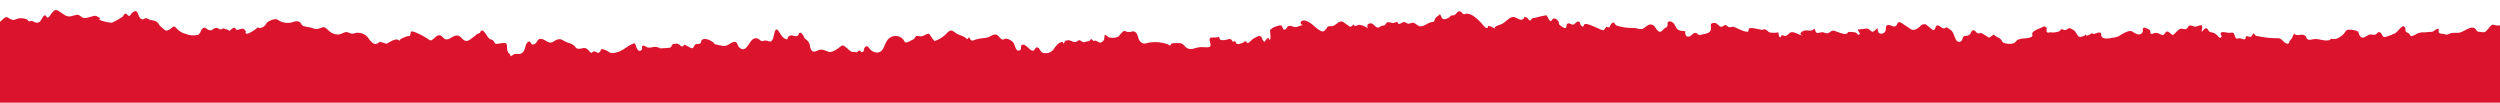 <?xml version="1.0" encoding="UTF-8"?>
<svg id="Layer_1" data-name="Layer 1"
  xmlns="http://www.w3.org/2000/svg" width="414" height="17">
  <path d="m-1.759,8.021v24.042c.002,0,.004-.001.006-.001v8.58h417.511v-10.981c.003-.014-.001-.025,0-.039v-2.832h-.011V4.391c-.322,0-.097-.283-.767-.483-.692-.21-.58.224-1.196.331-.315-.009-.628-.058-.931-.146-.506-.05-1.021,1.295-1.525,1.241-.307-.001-.613-.028-.916-.08-.38-.123-.301-.357-.588-.551-.741-.499-1.84.631-2.622.72-.584.066-1.025-.098-1.593.173-.504.24-.414.141-.986.018-.301-.064-.607.036-.773-.264-.079-.145.109-.439-.053-.545-.26-.17-.723.385-.991.454-.2.029-.403.039-.605.032-.242.046-.489.069-.735.069-.518-.053-1.039.077-1.469.367-.207.111-.424.2-.649.266-.286-.031-.228-.276-.387-.416-.136-.12-.448-.2-.54-.32-.169-.217-.027-.334-.101-.56-.351-1.086-1.239.688-1.782.858-.525.245-1.069.448-1.627.608-.439-.034-.419-.589-.73-.768-.457-.264-.465.22-.83.336-.414.131-.656-.161-1.12.063-.524.256-1.043.8-1.478.1-.217-.348-.058-.575-.462-.767-.451-.154-.926-.224-1.402-.209-.448.06-.465.36-.734.66-.336.37-.757.656-1.226.834-.181.042-.366.063-.552.062-.117.014-.26-.054-.387-.035-.072.014-.135.183-.202.2-1.018.257-1.744-.31-2.695-.143-.306.054-.659.193-.949.018-.247-.149-.175-.372-.348-.542-.424-.419-1.001-.084-1.525-.177-.342-.061-.149-.312-.466-.079-.073.053-.151.438-.218.538-.121.184-.318.393-.45.574-.132.181.102.33-.284.4-.578.108-.932-.964-1.649-.892-.617.001-1.233-.033-1.846-.1-.297-.026-1.541-.248-1.72-.294-.224-.057-.293-.319-.463-.419-.048-.03-.289.491-.39.545-.257.145-.492-.114-.681-.074-.435.093-.103.341-.289.466-.267.183-.633-.112-.908-.123-.52-.021-.563.318-.786-.294-.194-.531-.155-.73-.854-.607-.36.064-1.406-.345-1.523.064-.068.238.303.506.066.688-.296.23-.428-.156-.605-.31-.649-.565-.623-.411-1.235-.583-.332-.093-.27-.622-.674-.611-.303.009-.448.458-.706.572-.048-.237.246-.829.029-1.018-.217-.189-.792.169-1.03.176-.584.014-.956-.551-1.3.114-.344.665-.859.021-1.311.283-.601.348-.999,1.051-1.185.982-.436-.158-.849-1.041-1.292-.258-.443.783-.923-.376-1.803-.026-.88.35-.449-.242-.706-.55-.277-.183-.584-.316-.908-.394-.401.091-.146.473-.269.731-.376.787-1.251.261-1.722-.074-.549-.391-2.05.658-2.17.739-.309.155-.646.246-.991.268-.635.111-1.675.402-1.961-.284-.048-.115.061-.375-.109-.5-.276-.202-.807.136-1.109.181-.124.019-.27-.14-.412-.107-.142.033-.232.226-.379.271-.248.076-.542.269-.588-.149.035.345-.782.471-.996.482-.3.016-.669-1.005-.948-1.105-.177-.064-.517-.343-.672-.348-.38-.013-.443.317-.838.317-.239-.001-.34-.208-.599-.131-.143.042-.126.24-.274.316-.494.194-1.03.256-1.556.181-.272-.023-.324.221-.557-.079-.103-.133.064-.444-.017-.608-.27-.551-.667-.155-1.051,0-.582.233-1.513.557-1.311,1.091.202.534-1.152.588-1.412.616-.332 0-.662.065-.969.19-.277.146-.452.511-.741.617-.565.148-1.163.11-1.703-.109-.17-.136-.268-.478-.49-.645-.329-.249-.787-.332-1.023-.695-.146-.02-.744.523-.798.523-.087,0-1.118-.728-1.32-.78-.163-.043-.246.077-.388.066-.533-.041-.404-.37-.835-.517-.551-.186-.317.891-1.268.9-.951.009-.313.902-1.137,1.009-.824.107-.73-1.628-1.53-2.028-.182-.094-.392-.332-.605-.363-.162-.028-.234.178-.397.172-.443-.017-.753-.557-1.139-.507s-.239,1.074-.859.674c-.133-.086-.815-.709-1.073-.868-.102-.063-.32.065-.45.032-.254-.064-.77.929-1.642.91-.398-.008-1.992-1.377-2.299-1.294-.339.092-.273.499-.55.659-.471.272-.996-.366-1.4-.146-.363.197-.145.559-.274.879-.104.368-.479.593-.856.512-.494-.018-.448-.809-.494-.925-.066.039-.641.757-.926.6-.443-.249-.447-.563-.989-.5-.431.076-.866.123-1.303.141-.102.242.625.789.131.865-.221.034-.319-.308-.51-.353-.241-.056-1.218-.2-1.311-.025-.026.102-.102.184-.202.218-.377.242-2.052-.546-2.193-.524-.405.063-.448.218-.742.372-.536.28-.696-.199-1.287-.076-.764.159-.788.261-1.081-.58-.209.038-.276.238-.522.285-.375.072-.731-.1-1.119,0-.539.137-1.104.6-.285.854-.625-.099-1.22-.608-1.858-.59-.435.013-.707.71-1.155.625-.219-.042-.303-.142-.504-.095-.116.028-.094.328-.257.328-.232.003-.246-.663-.303-.826-.495.103-1.006.101-1.5-.005-.101-.009-.645-.71-.959-.452-.314.258-2.552-.772-2.456.083.096.855-2.288-.547-2.55-.563-.193-.011-.445.125-.646.089-.225-.039-.451-.341-.619-.356-.297-.026-.391.273-.657.281-.517.016-.616-.624-1.161-.639-.971-.026-.501.585-.625,1.111-.139.591-.733.652-1.237.757-.228.077-.466.12-.706.128-.195-.034-.339-.29-.471-.326-.611-.172-.778.682-1.376.6-.455-.059-.336-.321-.489-.6.156-.209.092-.314-.193-.314-.187-.03-.375-.052-.564-.067-.902-.213-.665-.914-1.299-1.368-.205-.146-.425-.267-.667-.122-.306.183-.095.494-.185.7-.145.334-.242.207-.498.407-.158.121-.444.531-.645.561-.598.089-.776-.834-1.222-1.086-.613-.346-1.047.127-1.495.463-.582.437-1.148-.051-1.854-.007-.946.019-1.888-.124-2.785-.424-.148-.125-.195-.367-.365-.448-.339-.161-.66.546-.751.76-.176.032-.358-.008-.504-.112l-.123.218c-.146.088-.191.377-.392.388-.374.02-2.645-1.309-3.081-1.009-.23.158-.086.635-.545.281-.279-.221-.069-.792-.614-.7-.32.055-.411.475-.807.493-.277.012-.609-.408-.932-.108-.249.231.051.534-.293.674-.213.089-1.121-.574-1.066-.7.154-.349-.737-1.337-1.132-.649s-.743-.688-.945-.771c-.625.108-1.244.249-1.854.421-.167.002-.333.034-.488.095-.107.098-.194.215-.256.346-.355.07-.435-.416-.706-.516-.552-.206-.216.034-.51.258-.69.524-1.135-.555-1.941-.266-.668.24-1.074.916-1.763,1.176-.197.074-1.44.387-.894.733-.263-.073-.471-.257-.722-.35-.113-.068-.242-.104-.374-.106-.147-.054-.202.013-.164.2-.054.06-.12.108-.194.142-.138.026-.395-.254-.496-.354-.49-.629-1.067-1.186-1.714-1.655-.331-.226-.717-.36-1.117-.389-.16-.001-.367.132-.525.089-.229-.063-.236-.333-.444-.412-.498-.187-.554.106-.767.3-.092.083-.125.189-.327.271-.202.082-.55,0-.706.188.284.027-.54.424-.674.452-.761.161-.652-.296-.974-.811-.308.385-.629.347-.842.809-.243.53.023.427-.537.51-.642.095-1.202.72-1.827.71-.451-.007-.674-.379-1.045-.537-.448-.187-.56.077-.963.1-.273.015-.428-.283-.76-.268-.366.019-.537.356-.926.3.009.002-.068-.297-.213-.334-.057-.013-.548.187-.612.187-.203-.01-.403-.048-.596-.112-.792-.178-.553.528-1.042.528-.516,0-.603.353-.92.34-.466-.019-.724-.724-1.191-.708-.577.024-.678.412-.476.824-.416-.314-.908-.513-1.427-.578-.282-.011-.853.494-.962-.13.045.114-.319.397-.403.421-.316.088-.288-.096-.552-.238-.472-.255-.801-.774-1.335-.555-.38.155-.701.572-1.098.7-.213.07-.694-.024-.874.1-.107.074-.11.246-.222.341-.165.141-.333.465-.635.465-.376-.007-1.079-.632-1.371-.859-.399-.426-.896-.748-1.449-.94-.835-.2-1.144.603-.353.77-.473-.087-.903.356-1.418.3-.386-.046-.709-.329-1.092-.146-.255.122-.306.643-.677.562-.311-.063-.225-.595-.488-.7-.654.03-1.281.271-1.785.686-.191.384.26,1.524-.163,1.755-.087-.861-.731.167-.832.3-.452-.292-.303-1.002-.908-.992-.321.13-.632.284-.931.459-.187.094-.684.684-.874.705-.282.031-.252-.283-.358-.283-.293.007-.192.121-.482.237-.29.116-.753.324-1.039.185-.143-.07-.116-.344-.23-.395-.188-.084-.354.083-.374.074-.152-.071-.19-.368-.349-.424-.303-.107-.504.036-.807.08-.285.077-.585.085-.874.025-.278-.142-.162-.385-.35-.511-.415.241-1.217-.053-1.435.241-.274.378.314,1.006.028,1.341-.202.247-.93.123-1.21.123-.448-.021-.896.04-1.322.178-.388.175-.832.183-1.226.022-.526-.249-.558-.749-1.17-.849-.474-.045-.952-.037-1.425.024-.11.025-.168.337-.227.337-.326.001-.22-.093-.533-.218-.936-.32-1.936-.411-2.915-.263-.579.098-.839.33-1.311.038-.644-.396-.496-1.045-.846-1.552-.413-.599-.817-.18-1.367-.224-.607-.049-.517-.414-1.022.045-.459.415-.383.743-1.101.869-.358.068-.726.061-1.081-.021-.257-.076-.405-.416-.7-.433-.117.415.061.789-.365,1.124-.498.394-.62.029-1.115-.15-.099-.036-.276.056-.395.031-.149-.032-.191-.298-.37-.274-.179.024-.216.271-.358.318-.142.047-.266.02-.412.056-.218.054-.324.164-.564.114-.192-.088-.373-.196-.543-.321-.318-.016-.509.313-.812.313-.4.002-.652-.322-1.083-.306-.55.02-.591.138-.742.544-.18.042-.085-.368-.413-.258-.131.043-.256.101-.374.171-.332.262-.619.576-.847.931-.402.664-1.231.938-1.955.647-.396-.202-.458-.925-.908-.852-.405.066-.257.606-.753.544-.455-.057-1.203-1.358-1.754-.906-.282.234.122.739-.383.874-.505.135-.606-.43-.739-.755-.201-.491-.233-.648-.693-.925-.259-.173-.563-.271-.875-.281-.179-.011-.254.234-.497.151-.569-.193-.687-1.066-1.486-.793-.531.181-.714.483-1.357.517-.549.039-1.093.134-1.623.285-.35.086-.369.263-.72.1-.177-.083-.141-.413-.386-.457-.352.525-.305.166-.701-.068s-.974-.351-1.405-.634c-.543-.356-.761-.726-1.399-.135-.562.652-1.29,1.142-2.108,1.422-.221.037-.863-1.249-1.04-1.219-.547.093-.703.4-1.253.452-.246.023-.539-.146-.787-.036-.263.117-.204.387-.447.505-.442.216-1.307.812-1.492.392-.039-.081-.084-.159-.136-.233-.518-.737-1.541-.919-2.284-.405-1.087.726-.739,2.319-2.087,2.458-.388-.007-.761-.148-1.054-.4-.368-.294-.566-1.026-1.02-.437-.382.495.107.607-.521.778-.117.031-.204-.349-.387-.286-.26.087-.419.412-.504.3-.212-.062-.435-.085-.656-.066-.49-.038-1.137-1.072-1.628-1.064-.232.004-1.109.954-1.983,1.086-.539.08-1.206-.748-2.198-.22-.991.528-1.157-.409-1.256-1.03-.099-.621-.829-.912-.898-1.135-.105-.342-.473-.948-.776-.781-.194.107-.136.375-.255.452-.494.318-.999-.274-1.473.081-.474.355-.009.716-.676.43-.494-.212-.78-.845-1.045-1.234-.668-.973-.716.654-.954,1.227-.34.814-.577.359-1.26.3-.264-.026-.327.19-.614.1-.265-.084-.422-.354-.732-.44-1.354-.38-1.511,2.557-2.848,1.6-.535-.383-.33-1.042-.895-1.031-.637.012-1.106.767-1.871.675-.474-.053-.941-.154-1.395-.3-.139-.055-.163-.213-.264-.284-.302-.241-.653-.416-1.029-.513-.287-.106-.608-.071-.865.093-.165.143-.04.394-.223.554-.199.174-.484.099-.728.141-.363.062-.312.671-.66.693-.248.018-1.149-.6-1.247-.6s-.208.3-.32.3c-.407.006-.373-.225-.695-.382-.372-.182-.185-.077-.523-.047-.391.035-.212-.1-.479.115-.267.215.025.351-.453.531-.054.022-1.58.106-1.59.1-.84-.519-1.198-.053-2.005-.129-.236-.027-.617-.427-.865-.3-.299.153.02.453-.133.626-.516.583-.816-.109-.945-.435-.234-.58-.033-.768-.807-.415-.672.307-1.23.86-1.903,1.147-.368.146-.754.245-1.148.294-.556.02-.6-.202-1.06-.426-.224-.103-.457-.184-.697-.244-.453.094-.088.229-.477.517-.428.317-.372-.092-.759-.113-.563-.031-.207.07-.563.226-.106.046-.566-.526-.623-.569-.635-.474-.777-.108-1.442-.108-.517,0-.45-.171-.785-.5-.31-.255-.679-.43-1.074-.509-.788-.294-1.107-.872-1.992-.41-.376.197-.587.452-1.039.381-.378-.06-.723-.425-1.097-.535-1.04-.305-.717.5-1.434.821-.677.303-.483-.739-1.009-.39-.617.41-.314,1.526-1.129,1.91-.398.188-.737.003-1.146.109-.11.029-.548.408-.64.353.028-.412-.314-.4-.43-.7-.107-.239-.157-.5-.147-.762-.038-.62.021-.758-.786-.72-.339.078-.684.125-1.031.141-.276-.084-.321-.452-.53-.611-.191-.144-.392-.088-.594-.252-.202-.223-.38-.467-.53-.727-.128-.157-.425-.665-.675-.636-.281.033-.212.325-.389.433.023-.014-.489.207-.411.143-.021.017-.307.298-.36.329-.326.193-.915.81-1.361.834-.688.036-.882-.84-1.532-.9-.804-.073-1.321.846-2.04.607-.35-.116-.48-.641-.955-.65-.369-.011-.619.28-.867.5-.53.472-.587.455-1.21,0-.543-.354-1.117-.658-1.715-.91-.213-.103-.734-.284-.863-.211-.177.099-.091.54-.235.679-.213.207-.178.007-.436.107-.151.056-1.469.452-1.286.836-.413-.863-1.999.407-2.118.4-.257-.048-.509-.122-.751-.221-.766-.226-.312.083-.979.248-.532.131-.945-.499-1.227-.827-.321-.533-.868-.895-1.488-.985-.626-.132-.669.079-1.22.125-.362.031-.683-.292-1.086-.261-.364.029-.735.324-1.109.385-.67.066-1.332-.184-1.788-.675-.735-.637-.635-.633-1.492-.321-.629.231-.902.018-1.537-.169-.389-.038-.774-.115-1.148-.228-.279-.155-.31-.419-.536-.608-.535-.452-1.15.048-1.815.087-.695.056-1.386-.14-1.946-.552-.32-.245-1.697.237-1.888.767-.124.344-.993.888-1.296.51-.366.324-.771.602-1.204.83-.13.053-.526.307-.687.236-.395-.175-.026-.26-.15-.439-.516-.744-.88-.189-1.486-.189-.157.001-.167-.374-.422-.362-.283.013-.593.392-.788.56.032-.172-.959-.45-1.06-.46-.015-.006-.224.194-.37.194-.233-.006-.484-.275-.737-.258-.706.048-.633.612-1.311.321-.498-.215-.542-.661-1.085-.105-.181.186-.198.497-.364.678-.358.388-.066.188-.504.288-.597.123-1.218.057-1.776-.188-.543-.116-1.038-.392-1.421-.791-.598-.624-.499-.523-1.151-.043-.561.414-.777.346-1.185-.028-.149-.136-.391-.336-.54-.482-.148-.146-.261-.423-.403-.552-.421-.38-.732-.293-1.236-.434-.197-.055-.47-.263-.661-.276-.22-.016-.392.215-.565.2-.996-.088-.509-2.18-1.803-1.028-.167.146-.188.425-.443.446s-.33-.398-.62-.362c-.29.036-.258.384-.485.513-.547.38-1.128.709-1.736.984-.72-.038-1.427-.204-2.088-.489.029-.256.235-.154-.006-.368.011.01-.564-.28-.534-.28-.504-.068-1.311.372-1.916.366-.473-.004-.743-.555-1.21-.555-.285.043-.565.117-.835.22-.856.208-1.195-.128-1.944-.643-.749-.515-.924-.494-1.495.241-.143.182-.364.659-.648.649-.16-.005-.261-.39-.362-.376-.381.053-.403.359-.63.694-.245.368-.387.562-.85.533-.241-.016-.519-.243-.766-.3-.124-.03-.336.112-.463.07-.156-.052-.227-.284-.333-.32-.442-.181-.926-.235-1.398-.158-.596.141-.666.429-1.318.113-.547-.265-.562-.502-1.096-.139-.211.149-.384.462-.632.552-.314.114.016-.311-.12,0-.083.19.178-.062-.012.023-.215.096.034.001-.028.014-.062.013-1.311.79-1.614.79,0,0,0,2.561.008,3.619Z" style="fill: #db132c; stroke-width: 0px;"/>
</svg>